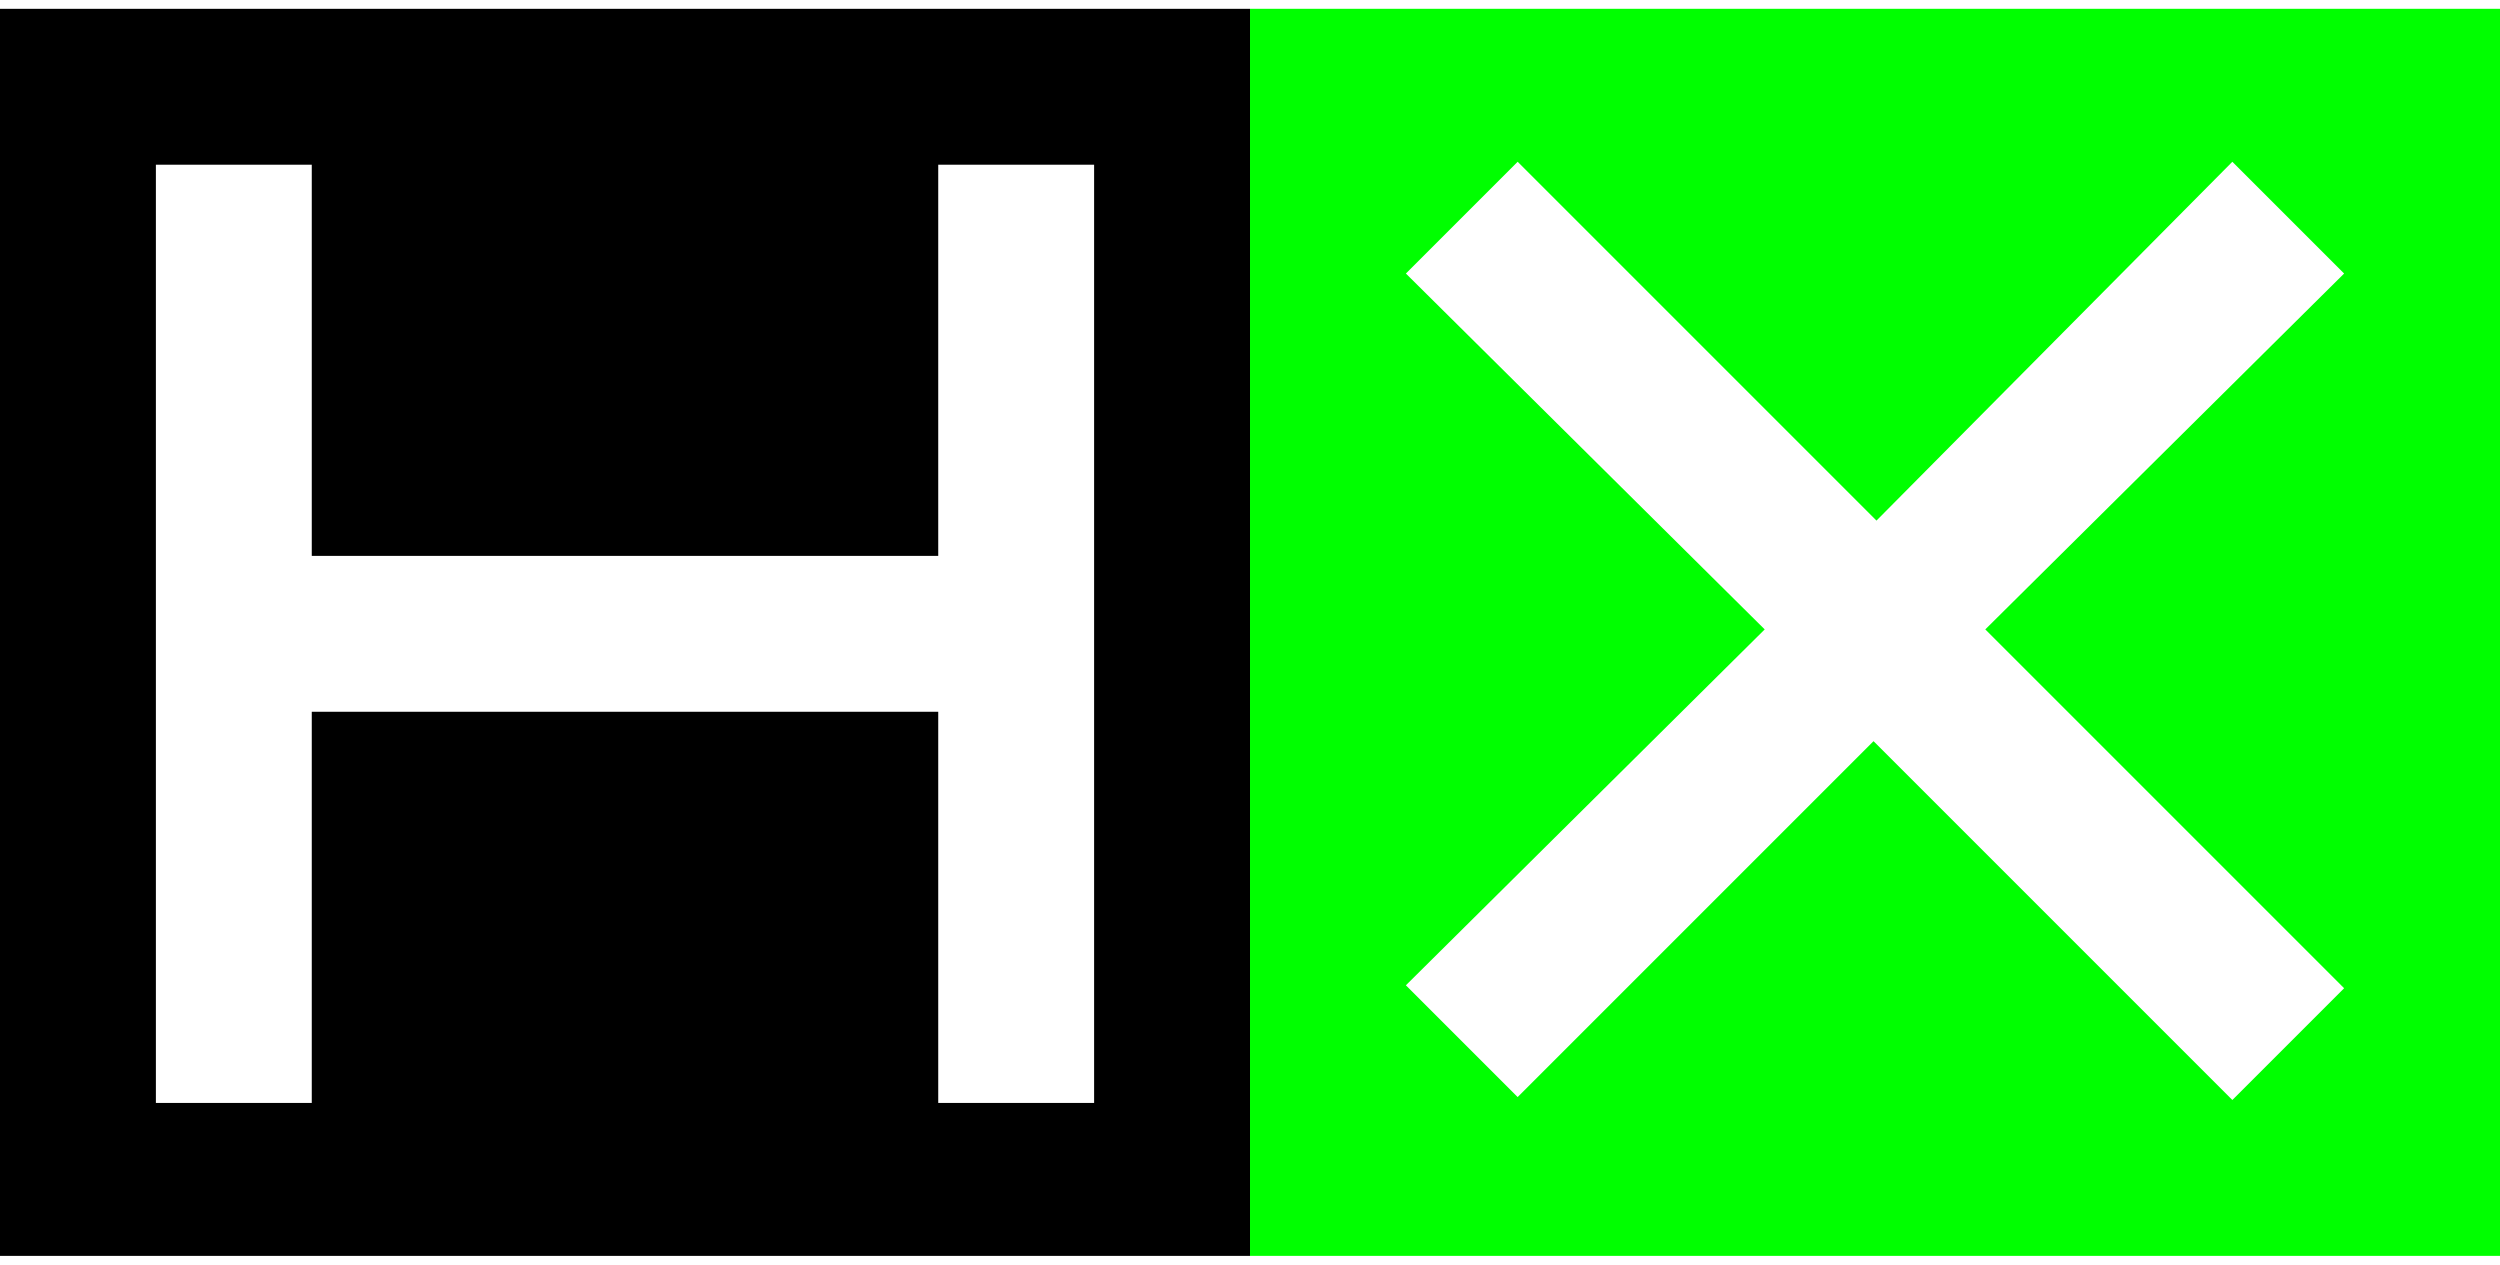 <?xml version="1.0" encoding="utf-8"?>
<!-- Generator: Adobe Illustrator 27.9.0, SVG Export Plug-In . SVG Version: 6.00 Build 0)  -->
<svg version="1.1" id="Calque_1" xmlns="http://www.w3.org/2000/svg" xmlns:xlink="http://www.w3.org/1999/xlink" x="0px" y="0px"
	 width="85px" height="43px" viewBox="0 0 85 43" style="enable-background:new 0 0 85 43;" xml:space="preserve">
<style type="text/css">
	.st0{fill:#00FF00;}
</style>
<g>
	<path class="st0" d="M75.9,5.5l3.8,3.8L67.5,21.4l12.2,12.2l-3.8,3.8L63.7,25.2L51.6,37.3l-3.8-3.8L60,21.4L47.8,9.3l3.8-3.8
		l12.2,12.2L75.9,5.5z M42.5,42.7H85V0.3H42.5V42.7z"/>
	<path d="M31.9,18.8V5.6h5.3v13.3v5.3v13.3h-5.3V24.2H10.6v13.3H5.3V24.2v-5.3V5.6h5.3v13.3H31.9z M0,42.7h42.5V0.3H0V42.7z"/>
</g>
</svg>
